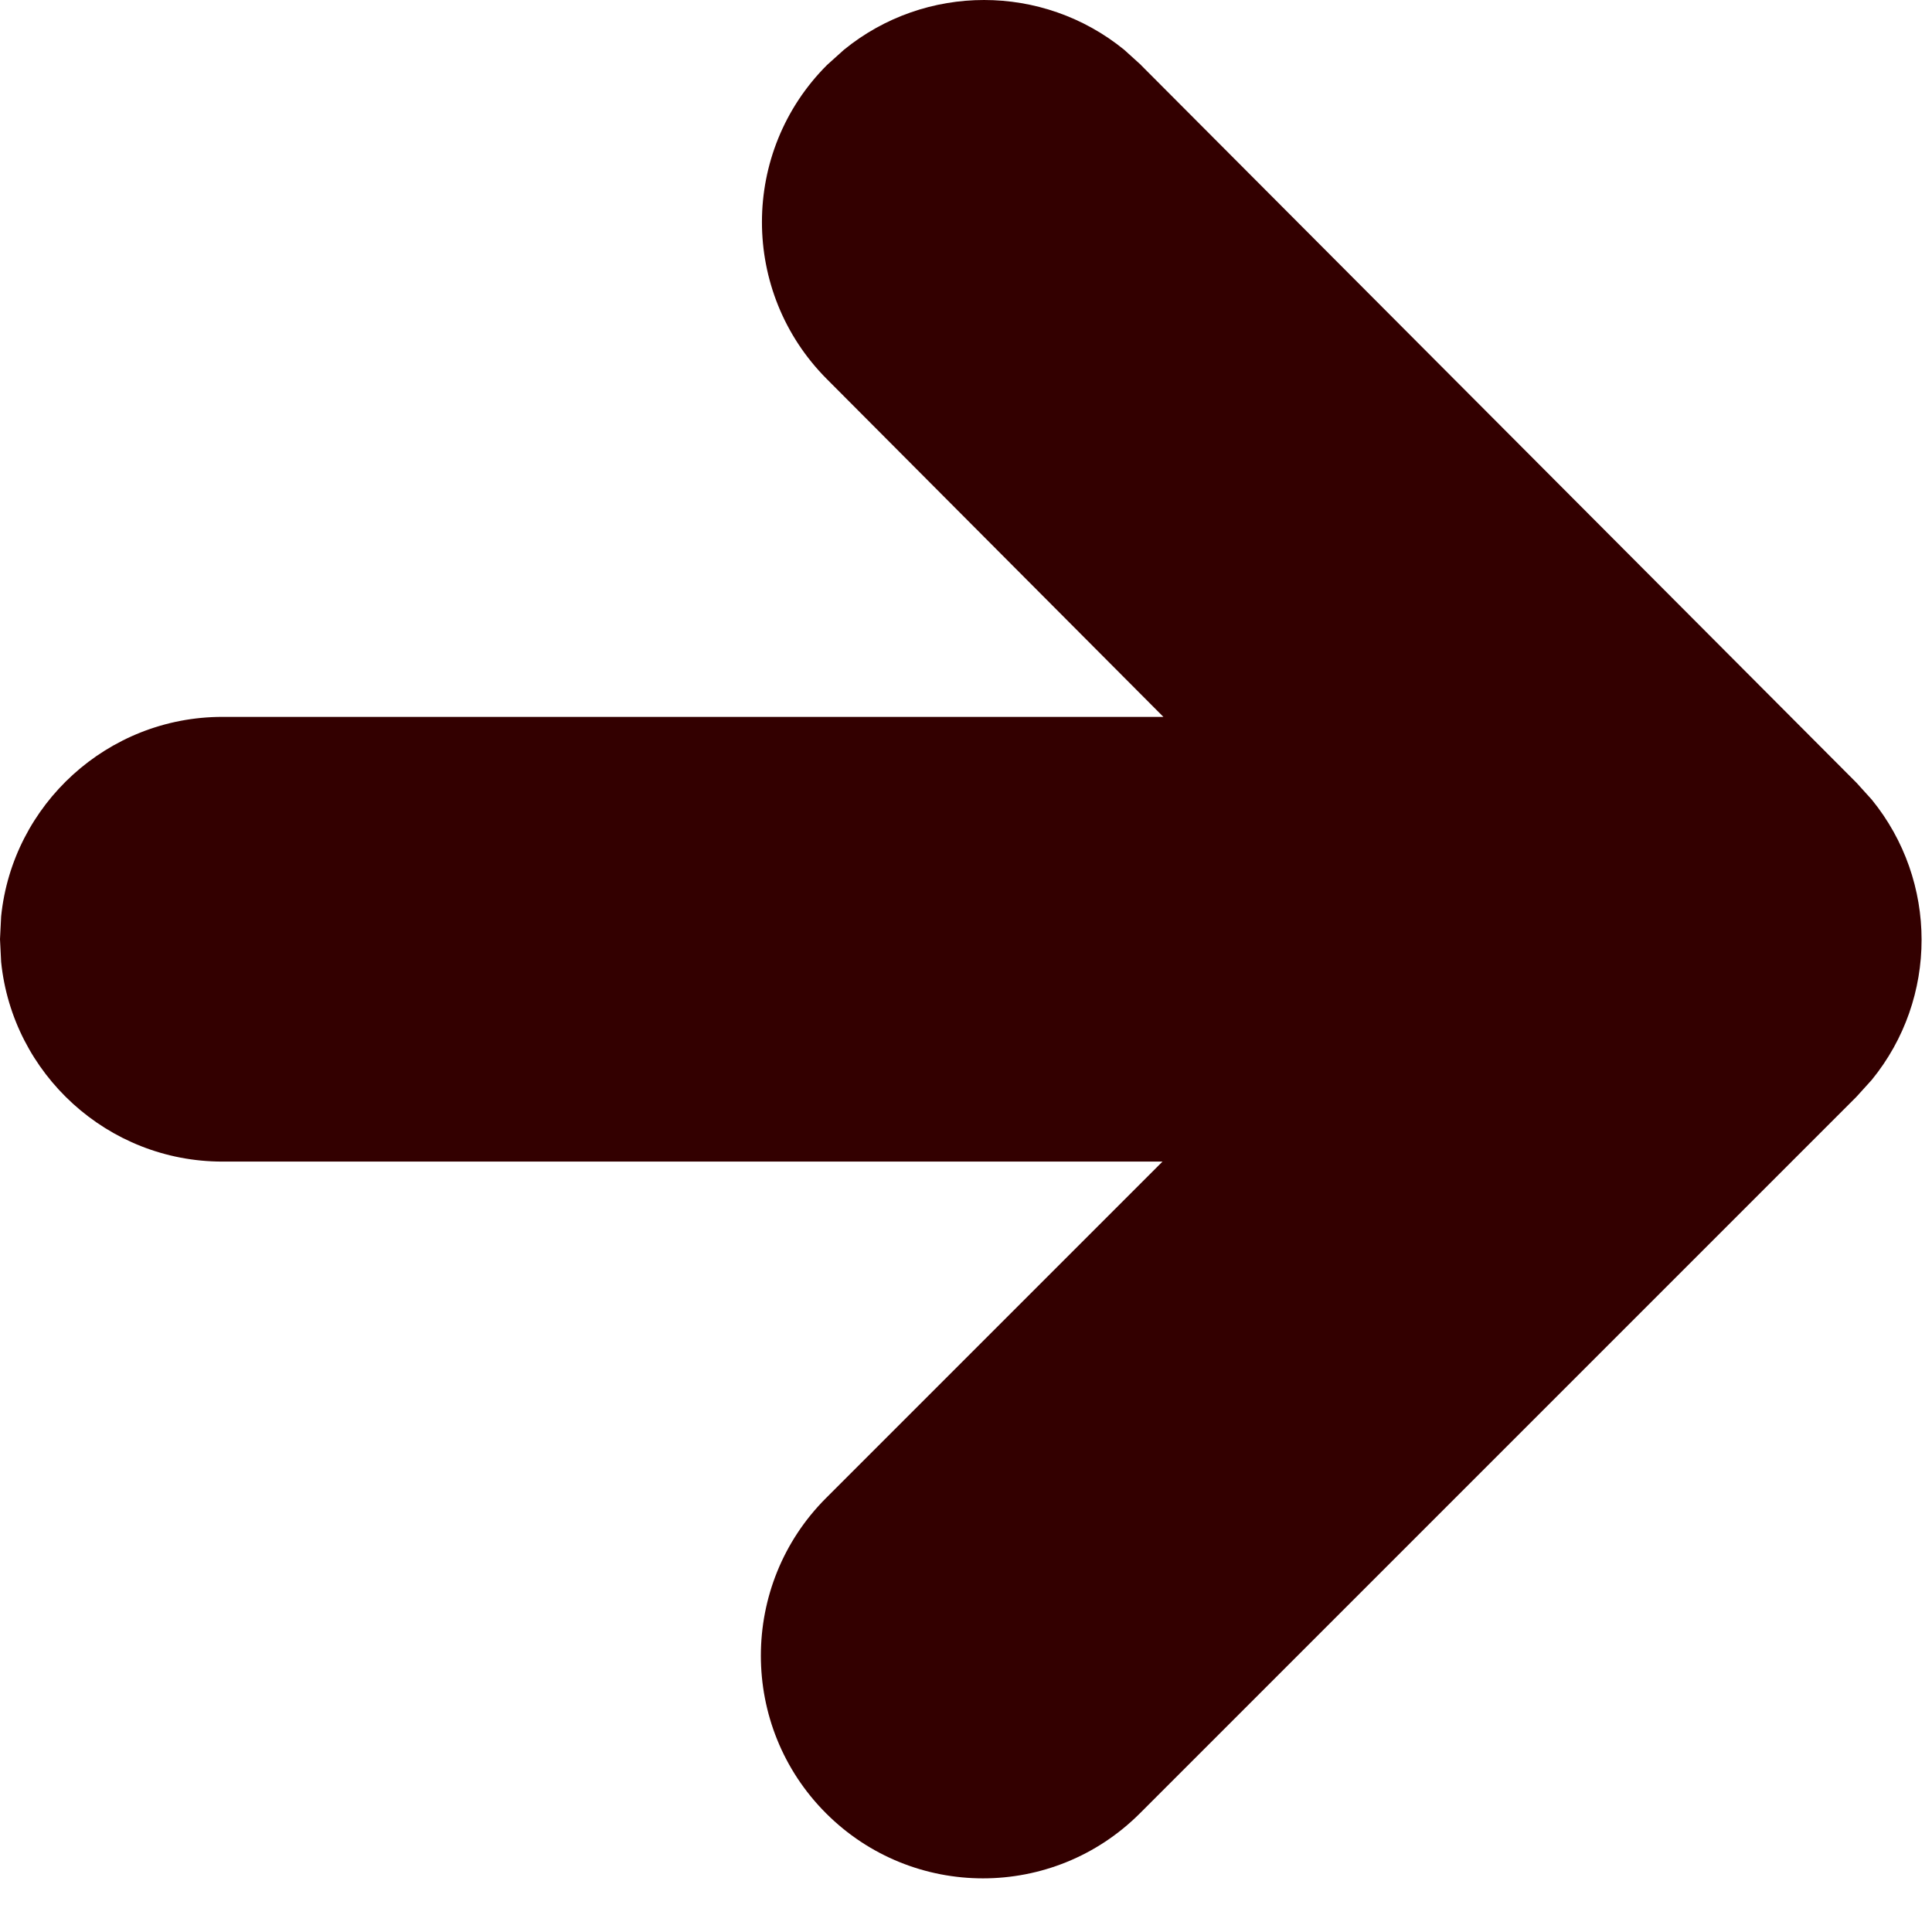 <svg xmlns="http://www.w3.org/2000/svg" width="17" height="17" viewBox="0 0 17 17" fill="none"><path d="M7.426 0.438C8.142 -0.146 9.175 -0.146 9.892 0.438L10.04 0.572L10.041 0.574L16.336 6.888L16.47 7.036C17.054 7.753 17.055 8.785 16.47 9.502L16.336 9.65L10.031 15.955C9.268 16.719 8.031 16.719 7.268 15.955C6.504 15.191 6.504 13.946 7.268 13.182L10.229 10.221H1.957C0.946 10.221 0.11 9.449 0.01 8.464L0 8.264L0.01 8.064C0.11 7.079 0.946 6.308 1.957 6.308H10.237L7.275 3.335C6.514 2.571 6.514 1.335 7.277 0.572L7.426 0.438Z" fill="#330000"></path></svg>